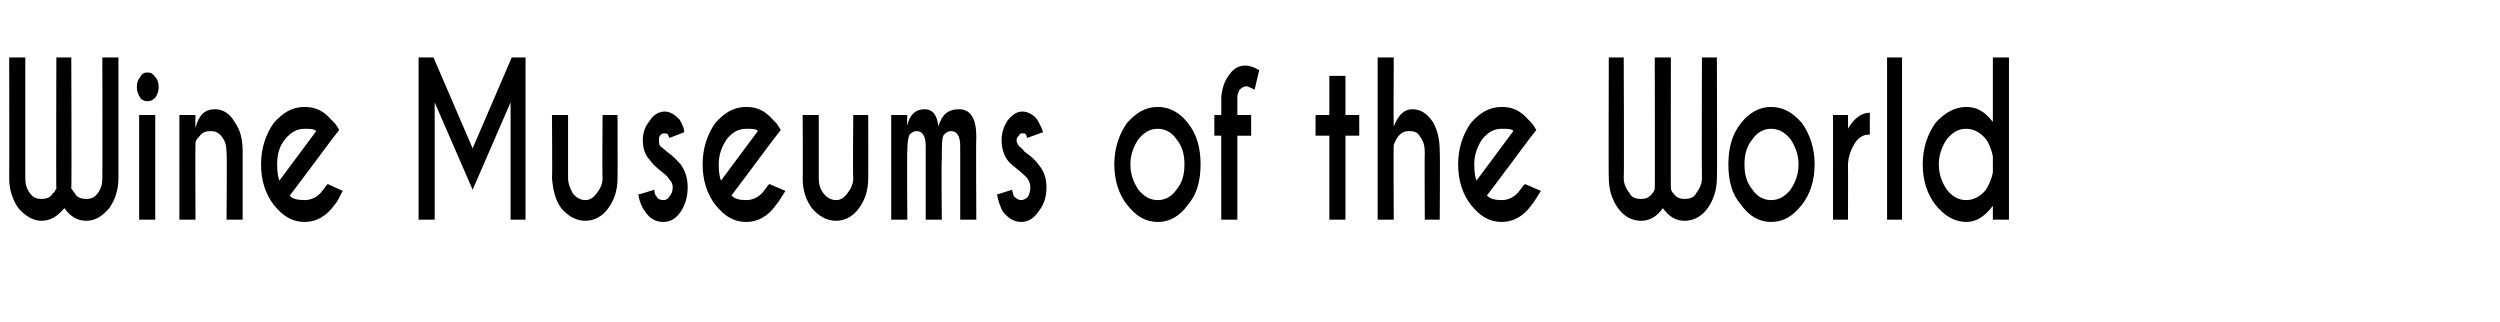 <?xml version="1.0" standalone="no"?><!DOCTYPE svg PUBLIC "-//W3C//DTD SVG 1.1//EN" "http://www.w3.org/Graphics/SVG/1.1/DTD/svg11.dtd"><svg xmlns="http://www.w3.org/2000/svg" version="1.1" width="217.4px" height="28px" viewBox="0 -5 217.4 28" style="top:-5px"><desc>Wine Museums of the World</desc><defs/><g id="Polygon108852"><path d="m4.6 11.8c.2-.1.2-.3.3-.4c-.03.03 0-11.4 0-11.4h1.3s.04 11.43 0 11.4c.1.1.2.3.3.4c.2.4.6.5 1 .5c.4 0 .7-.1 1-.5c.3-.4.4-.8.4-1.3c.02-.05 0-10.5 0-10.5h1.4v10.5c0 1-.3 1.9-.8 2.6c-.6.7-1.2 1.1-2 1.1c-.8 0-1.4-.4-1.9-1.1c-.6.7-1.2 1.1-2 1.1c-.7 0-1.4-.4-2-1.1c-.5-.7-.8-1.6-.8-2.6C.82 10.52.8 0 .8 0h1.4v10.5c0 .5.1.9.4 1.3c.3.4.6.5 1 .5c.4 0 .8-.1 1-.5zM13.5 5v9.1h-1.4V5h1.4zm-.7-3.7c.3 0 .5.1.7.4c.2.2.3.5.3.9c0 .3-.1.6-.3.9c-.2.2-.4.3-.7.3c-.2 0-.5-.1-.6-.3c-.2-.3-.3-.6-.3-.9c0-.4.1-.7.3-.9c.1-.3.4-.4.6-.4zm4.5 5.6c-.2.2-.3.4-.3.5c-.03.04 0 6.7 0 6.7h-1.4V5h1.4s-.03 1.07 0 1.1c.3-1.1.8-1.6 1.7-1.6c.7 0 1.3.4 1.7 1.1c.5.7.7 1.5.7 2.6v5.9h-1.4s.05-5.85 0-5.8c0-.6-.1-1-.4-1.4c-.3-.4-.6-.5-1-.5c-.4 0-.7.1-1 .5zm7.9 5.1c.2.3.7.4 1.3.4c.6 0 1.2-.3 1.6-.9c.1-.1.2-.3.4-.5l1.3.6c-.3.6-.5 1-.7 1.2c-.7 1-1.6 1.5-2.6 1.5c-1.1 0-1.9-.5-2.7-1.5c-.7-.9-1.1-2.1-1.1-3.5c0-1.4.4-2.6 1.1-3.6c.8-.9 1.6-1.4 2.7-1.4c.9 0 1.6.3 2.3 1.1l.3.3c.1.1.2.3.4.6l-.7.9s-3.58 4.81-3.6 4.8zm2.3-5.6c-.2-.2-.5-.2-1-.2c-.7 0-1.2.3-1.7.9c-.5.6-.7 1.3-.7 2.2c0 .7.1 1.2.2 1.4l3.2-4.3zM37.7 0l3.4 7.9L44.5 0h1.2v14.1h-1.3V3.9l-3.3 7.6l-3.3-7.6v10.2h-1.4V0h1.3zm15.2 13.1c-.5.7-1.2 1.1-2 1.1c-.8 0-1.5-.4-2.1-1.1c-.5-.7-.7-1.5-.8-2.6c.04.02 0-5.5 0-5.5h1.4v5.5c0 .5.2.9.4 1.3c.3.4.7.6 1.1.6c.4 0 .7-.2 1-.6c.3-.4.5-.8.5-1.3c-.04-.05 0-5.5 0-5.5h1.3s.02 5.52 0 5.5c0 1.1-.3 1.9-.8 2.6zm4-1.6c0 .3.1.5.2.6c.1.2.3.3.6.3c.2 0 .4-.1.5-.3c.2-.2.3-.5.3-.8c0-.3-.1-.5-.3-.7c-.1-.2-.3-.4-.7-.7c-.5-.4-.8-.7-1-1c-.4-.4-.6-1-.6-1.7c0-.7.2-1.2.6-1.7c.3-.5.8-.8 1.3-.8c.5 0 .9.3 1.3.7c.2.4.4.7.4 1.1l-1.3.5c0-.1-.1-.2-.1-.3c-.1-.1-.2-.1-.3-.1c-.1 0-.3 0-.4.2c-.1.1-.1.2-.1.4c0 .2 0 .3.1.5c.1.1.3.2.6.5c.6.4.9.8 1.2 1.1c.4.6.6 1.2.6 2c0 .8-.2 1.5-.6 2.1c-.4.6-.9.9-1.5.9c-.7 0-1.2-.3-1.6-.9c-.3-.4-.5-.9-.6-1.5c.03.04 1.4-.4 1.4-.4c0 0-.01.05 0 0zm6.7.5c.3.3.7.4 1.3.4c.6 0 1.2-.3 1.6-.9c.1-.1.2-.3.4-.5l1.4.6c-.4.6-.6 1-.8 1.2c-.7 1-1.6 1.5-2.6 1.5c-1.1 0-1.9-.5-2.7-1.5c-.7-.9-1.1-2.1-1.1-3.5c0-1.4.4-2.6 1.1-3.6c.8-.9 1.6-1.4 2.7-1.4c.9 0 1.6.3 2.3 1.1l.3.3c.1.1.2.3.4.6l-.7.9s-3.58 4.81-3.6 4.8zm2.3-5.6c-.1-.2-.5-.2-1-.2c-.7 0-1.2.3-1.7.9c-.4.6-.7 1.3-.7 2.2c0 .7.1 1.2.2 1.4l3.2-4.3zm8.8 6.7c-.5.7-1.2 1.1-2 1.1c-.8 0-1.5-.4-2.1-1.1c-.5-.7-.8-1.5-.8-2.6c.03.02 0-5.5 0-5.5h1.4v5.5c0 .5.1.9.4 1.3c.3.4.7.6 1.1.6c.4 0 .7-.2 1-.6c.3-.4.5-.8.5-1.3c-.05-.05 0-5.5 0-5.5h1.3s.02 5.52 0 5.5c0 1.1-.3 1.9-.8 2.6zM77.5 5h1.4s-.04.86 0 .9c.2-.9.7-1.4 1.5-1.4c.7 0 1.1.5 1.2 1.5c.3-1 .8-1.5 1.8-1.5c1 0 1.5.8 1.5 2.4c-.04-.04 0 7.2 0 7.2h-1.4V7.7c0-.9-.3-1.3-.8-1.3c-.2 0-.4.1-.6.3c-.2.2-.2.9-.2 2.1c-.05.01 0 5.3 0 5.3h-1.4V7.7c0-.9-.3-1.3-.8-1.3c-.2 0-.4.1-.6.3c-.1.2-.2.6-.2 1.4c-.04.02 0 6 0 6h-1.4V5zM88 11.5c.1.3.1.5.2.6c.2.2.4.3.6.3c.2 0 .4-.1.6-.3c.1-.2.2-.5.2-.8c0-.3-.1-.5-.2-.7c-.1-.2-.4-.4-.7-.7c-.5-.4-.9-.7-1.1-1c-.3-.4-.5-1-.5-1.7c0-.7.2-1.2.5-1.7c.4-.5.8-.8 1.3-.8c.5 0 1 .3 1.3.7c.2.4.4.7.5 1.1l-1.4.5c0-.1 0-.2-.1-.3c0-.1-.1-.1-.3-.1c-.1 0-.2 0-.3.2c-.1.1-.2.2-.2.4c0 .2.1.3.2.5c.1.1.3.2.5.5c.6.4 1 .8 1.2 1.1c.5.6.7 1.2.7 2c0 .8-.2 1.5-.7 2.1c-.4.6-.9.9-1.5.9c-.6 0-1.1-.3-1.6-.9c-.2-.4-.4-.9-.5-1.5c-.03.04 1.3-.4 1.3-.4c0 0 .03.05 0 0zm12.7-7.2c1 0 1.9.5 2.6 1.4c.8 1 1.1 2.2 1.1 3.6c0 1.4-.3 2.6-1.1 3.5c-.7 1-1.6 1.5-2.6 1.5c-1.1 0-1.9-.5-2.7-1.5c-.7-.9-1.1-2.1-1.1-3.5c0-1.4.4-2.6 1.1-3.6c.8-.9 1.6-1.4 2.7-1.4zm0 1.9c-.7 0-1.2.3-1.7.9c-.4.6-.7 1.3-.7 2.2c0 .9.3 1.6.7 2.2c.5.6 1 .9 1.7.9c.6 0 1.2-.3 1.6-.9c.5-.6.7-1.3.7-2.2c0-.9-.2-1.6-.7-2.2c-.4-.6-1-.9-1.6-.9zm6.9.6v7.3h-1.4V6.8h-.6V5h.6s.02-1.62 0-1.6c.1-.8.3-1.4.7-1.9c.4-.6.9-.8 1.4-.8c.3 0 .7.1 1.2.4l-.4 1.7c-.4-.2-.6-.3-.7-.3c-.2 0-.4.1-.6.3c-.1.2-.2.4-.2.7v1.5h1.2v1.8h-1.2zm8-1.8V1.6h1.4v3.4h1.2v1.8H117v7.3h-1.4V6.8h-1.2V5h1.2zm4.2-5h1.4s-.03 5.99 0 6c.4-1 .9-1.5 1.6-1.5c.8 0 1.3.4 1.8 1.1c.4.7.6 1.5.6 2.6c.04-.02 0 5.9 0 5.9h-1.3s-.03-5.85 0-5.8c0-.6-.1-1-.4-1.4c-.2-.4-.5-.5-1-.5c-.6 0-1 .4-1.3 1.2c-.03-.03 0 6.5 0 6.5h-1.4V0zm9.5 12c.3.3.7.4 1.3.4c.6 0 1.2-.3 1.6-.9c.1-.1.2-.3.4-.5l1.4.6c-.4.6-.6 1-.8 1.2c-.7 1-1.6 1.5-2.6 1.5c-1.1 0-1.9-.5-2.7-1.5c-.7-.9-1.1-2.1-1.1-3.5c0-1.4.4-2.6 1.1-3.6c.8-.9 1.6-1.4 2.7-1.4c.9 0 1.6.3 2.3 1.1l.3.3c.1.1.2.3.4.6l-.7.9s-3.58 4.81-3.6 4.8zm2.3-5.6c-.1-.2-.5-.2-1-.2c-.7 0-1.2.3-1.7.9c-.4.6-.7 1.3-.7 2.2c0 .7.1 1.2.2 1.4l3.2-4.3zm12.1 5.4c.1-.1.2-.3.2-.4c.02.03 0-11.4 0-11.4h1.4s-.02 11.43 0 11.4c0 .1.1.3.2.4c.3.4.6.5 1 .5c.4 0 .8-.1 1-.5c.3-.4.5-.8.5-1.3c-.03-.05 0-10.5 0-10.5h1.3s.04 10.52 0 10.5c0 1-.3 1.9-.8 2.6c-.5.7-1.2 1.1-2 1.1c-.8 0-1.4-.4-1.9-1.1c-.5.7-1.1 1.1-1.9 1.1c-.8 0-1.5-.4-2-1.1c-.5-.7-.8-1.6-.8-2.6c-.03.02 0-10.5 0-10.5h1.3s.04 10.45 0 10.5c0 .5.2.9.5 1.3c.2.4.6.5 1 .5c.4 0 .7-.1 1-.5zM154 4.3c1.1 0 1.9.5 2.7 1.4c.7 1 1.1 2.2 1.1 3.6c0 1.4-.4 2.6-1.1 3.5c-.8 1-1.6 1.5-2.7 1.5c-1 0-1.9-.5-2.6-1.5c-.8-.9-1.1-2.1-1.1-3.5c0-1.4.3-2.6 1.1-3.6c.7-.9 1.6-1.4 2.6-1.4zm0 1.9c-.6 0-1.2.3-1.6.9c-.5.6-.7 1.3-.7 2.2c0 .9.2 1.6.7 2.2c.4.6 1 .9 1.6.9c.7 0 1.2-.3 1.7-.9c.4-.6.7-1.3.7-2.2c0-.9-.3-1.6-.7-2.2c-.5-.6-1-.9-1.7-.9zm6.7 0c.5-.9 1.2-1.4 1.9-1.4v1.9c-.5 0-.9.2-1.2.6c-.4.6-.7 1.3-.7 2.1c.02.01 0 4.7 0 4.7h-1.3V5h1.3s.02 1.24 0 1.2zm4.7-6.2v14.1h-1.3V0h1.3zm7.3 11.5c.3-.5.5-1 .6-1.5V8.6c-.1-.5-.3-1.1-.6-1.5c-.5-.6-1.1-.9-1.7-.9c-.7 0-1.2.3-1.7.9c-.4.6-.7 1.3-.7 2.2c0 .9.3 1.6.7 2.2c.5.6 1 .9 1.7.9c.6 0 1.2-.3 1.7-.9zM171 4.3c.9 0 1.6.4 2.3 1.3V0h1.4v14.1h-1.4v-1.2c-.7.9-1.4 1.4-2.3 1.4c-1 0-1.9-.5-2.7-1.5c-.7-.9-1.1-2.1-1.1-3.5c0-1.4.4-2.6 1.1-3.6c.8-.9 1.7-1.4 2.7-1.4z" stroke="none" fill="#000"/></g></svg>